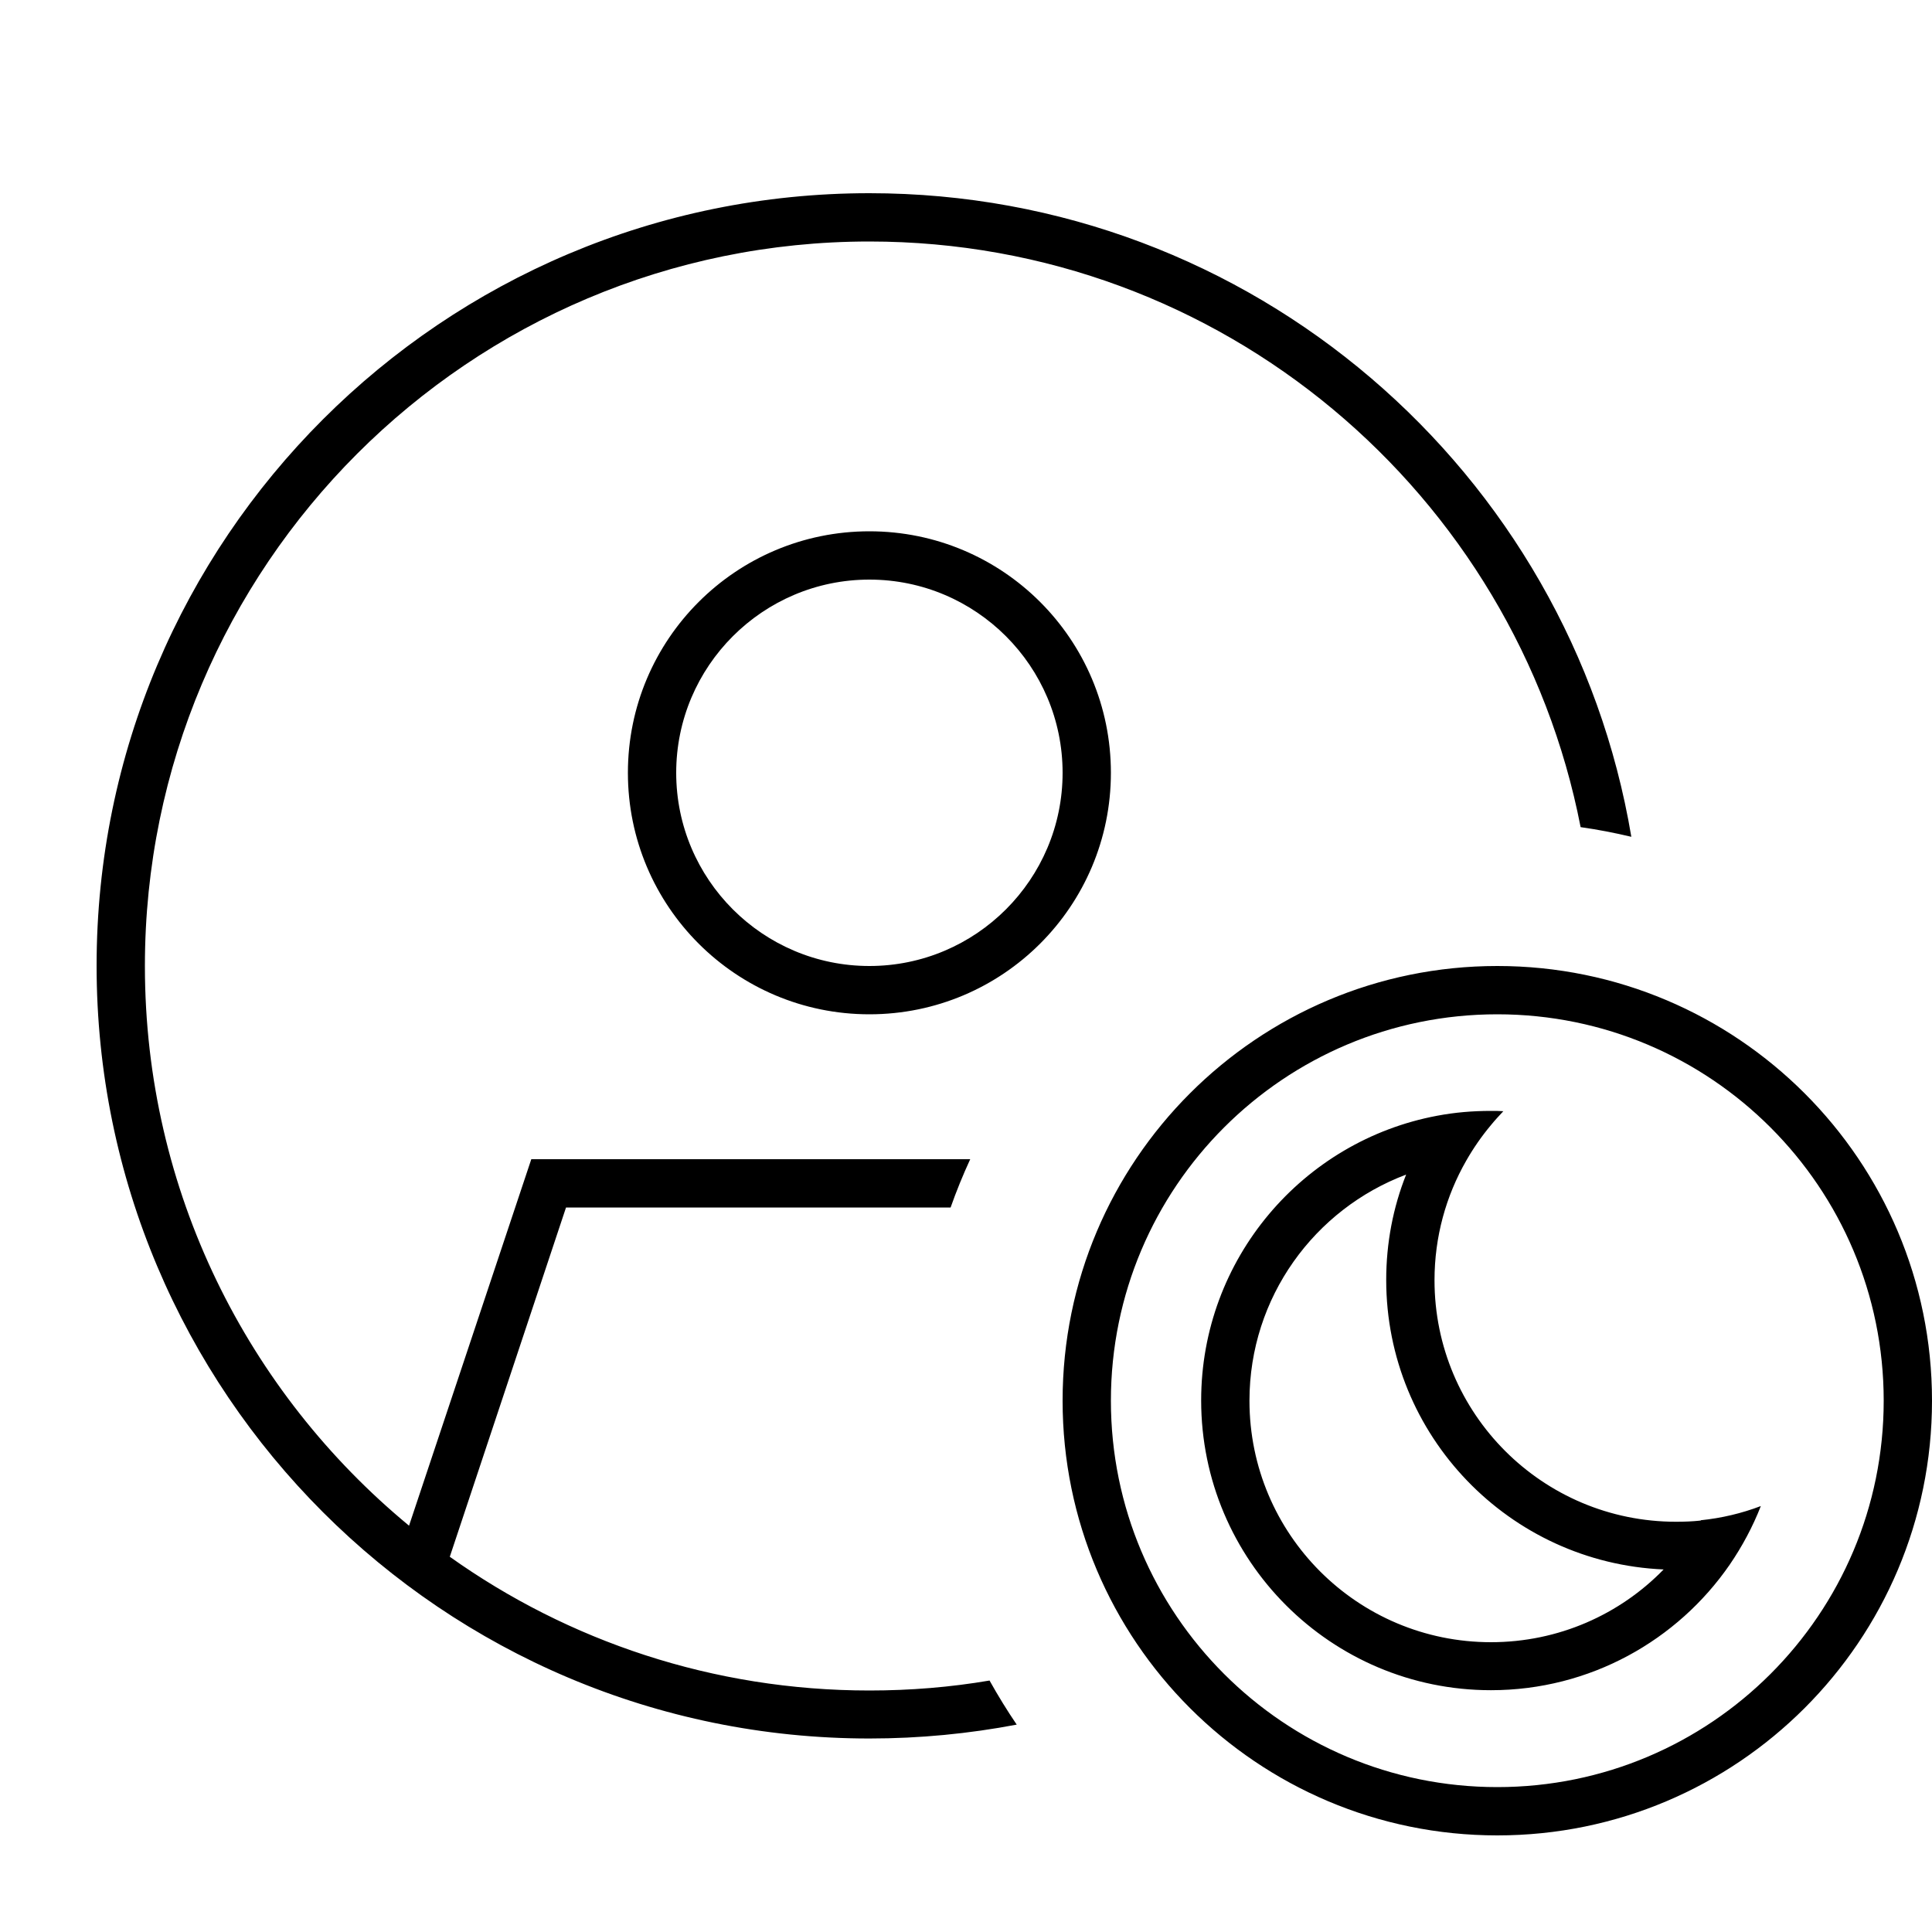 <svg xmlns="http://www.w3.org/2000/svg" viewBox="0 0 640 640"><!--! Font Awesome Pro 7.1.0 by @fontawesome - https://fontawesome.com License - https://fontawesome.com/license (Commercial License) Copyright 2025 Fonticons, Inc. --><path fill="currentColor" d="M176 384L321.4 384C319 389.2 316.8 394.6 314.9 400L187.5 400L149 515.7C188.2 543.6 236.2 560 288 560C301.6 560 314.9 558.9 327.8 556.7C330.6 561.7 333.6 566.6 336.8 571.3C321 574.3 304.7 575.9 288 575.9C146.6 575.9 32 461.3 32 319.9C32 178.5 146.6 64 288 64C414.8 64 520.1 156.2 540.4 277.2C534.9 275.9 529.3 274.8 523.6 274C502.1 163.5 404.8 80 288 80C155.5 80 48 187.5 48 320C48 394.7 82.1 461.3 135.5 505.4L176 384zM208 256C208 211.8 243.8 176 288 176C332.2 176 368 211.8 368 256C368 300.2 332.2 336 288 336C243.8 336 208 300.2 208 256zM288 320C323.3 320 352 291.3 352 256C352 220.7 323.3 192 288 192C252.7 192 224 220.7 224 256C224 291.3 252.7 320 288 320zM496 592C566.7 592 624 534.7 624 464C624 393.3 566.7 336 496 336C425.3 336 368 393.3 368 464C368 534.7 425.3 592 496 592zM496 320C575.5 320 640 384.5 640 464C640 543.5 575.5 608 496 608C416.5 608 352 543.5 352 464C352 384.5 416.5 320 496 320zM551.1 519.9C500 517.7 459.2 475.6 459.2 424C459.2 411.7 461.5 399.9 465.8 389.1C435.5 400.5 413.9 429.7 413.9 464C413.9 508.2 449.7 544 493.9 544C516.3 544 536.6 534.8 551.1 519.9zM563.4 503.6C570.3 502.9 577 501.3 583.3 498.9C580.6 505.8 577.1 512.3 573 518.3C555.7 543.4 526.7 559.9 493.9 559.9C440.9 559.9 397.9 516.9 397.9 463.9C397.9 417 431.6 377.9 476.1 369.6C481.9 368.5 487.8 368 493.9 368C495.3 368 496.7 368 498 368.1C496.6 369.6 495.2 371.1 493.9 372.7C490.8 376.4 488.1 380.3 485.7 384.5C479 396.2 475.2 409.7 475.2 424.1C475.2 468.3 511 504.1 555.2 504.1C558 504.1 560.7 504 563.4 503.7z"/></svg>